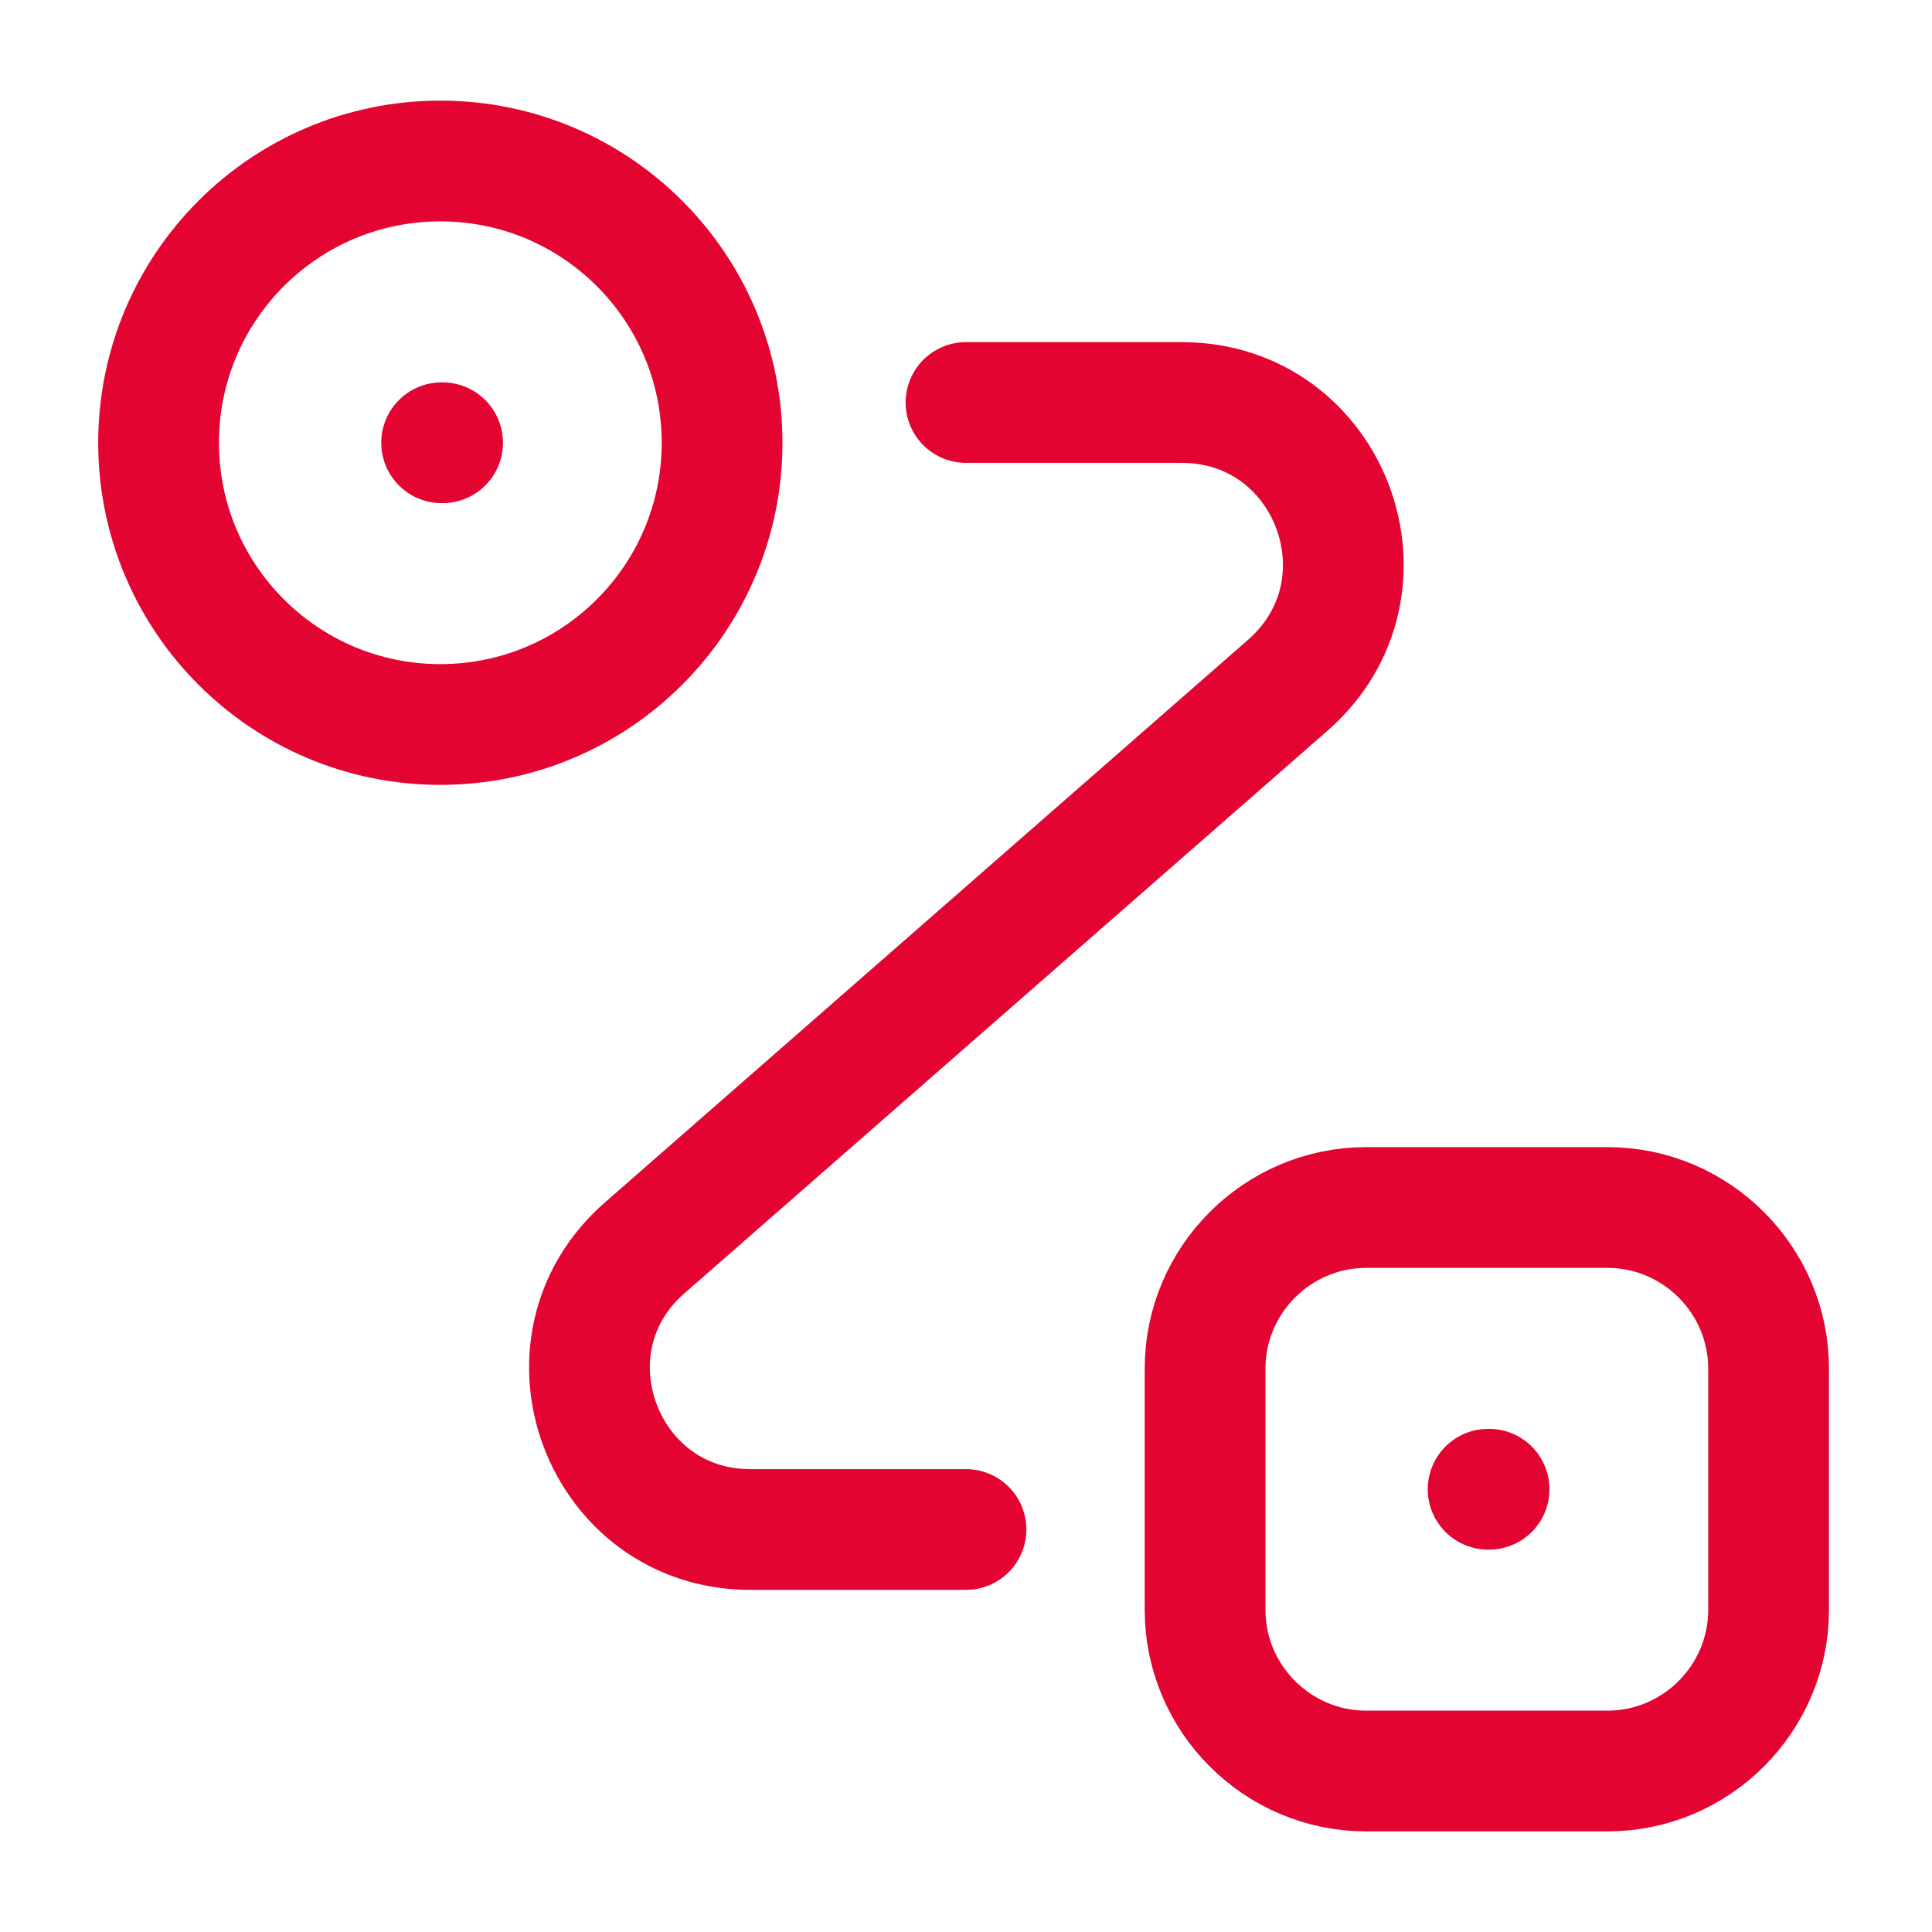 <?xml version="1.0" encoding="UTF-8"?> <svg xmlns="http://www.w3.org/2000/svg" width="24" height="24" viewBox="0 0 24 24" fill="none"><path d="M5.47 9C7.403 9 8.97 7.433 8.97 5.5C8.97 3.567 7.403 2 5.47 2C3.537 2 1.97 3.567 1.97 5.5C1.97 7.433 3.537 9 5.47 9Z" stroke="#E30431" stroke-width="1.5"></path><path d="M16.97 15H19.97C21.07 15 21.97 15.9 21.97 17V20C21.97 21.1 21.07 22 19.97 22H16.97C15.87 22 14.97 21.1 14.97 20V17C14.97 15.9 15.87 15 16.97 15Z" stroke="#E30431" stroke-width="1.5"></path><path d="M12 5H14.68C16.53 5 17.39 7.29 16 8.51L8.01 15.5C6.62 16.71 7.48 19 9.32 19H12" stroke="#E30431" stroke-width="1.5" stroke-linecap="round" stroke-linejoin="round"></path><path d="M5.486 5.5H5.498" stroke="#E30431" stroke-width="1.5" stroke-linecap="round" stroke-linejoin="round"></path><path d="M18.486 18.5H18.498" stroke="#E30431" stroke-width="1.5" stroke-linecap="round" stroke-linejoin="round"></path></svg> 